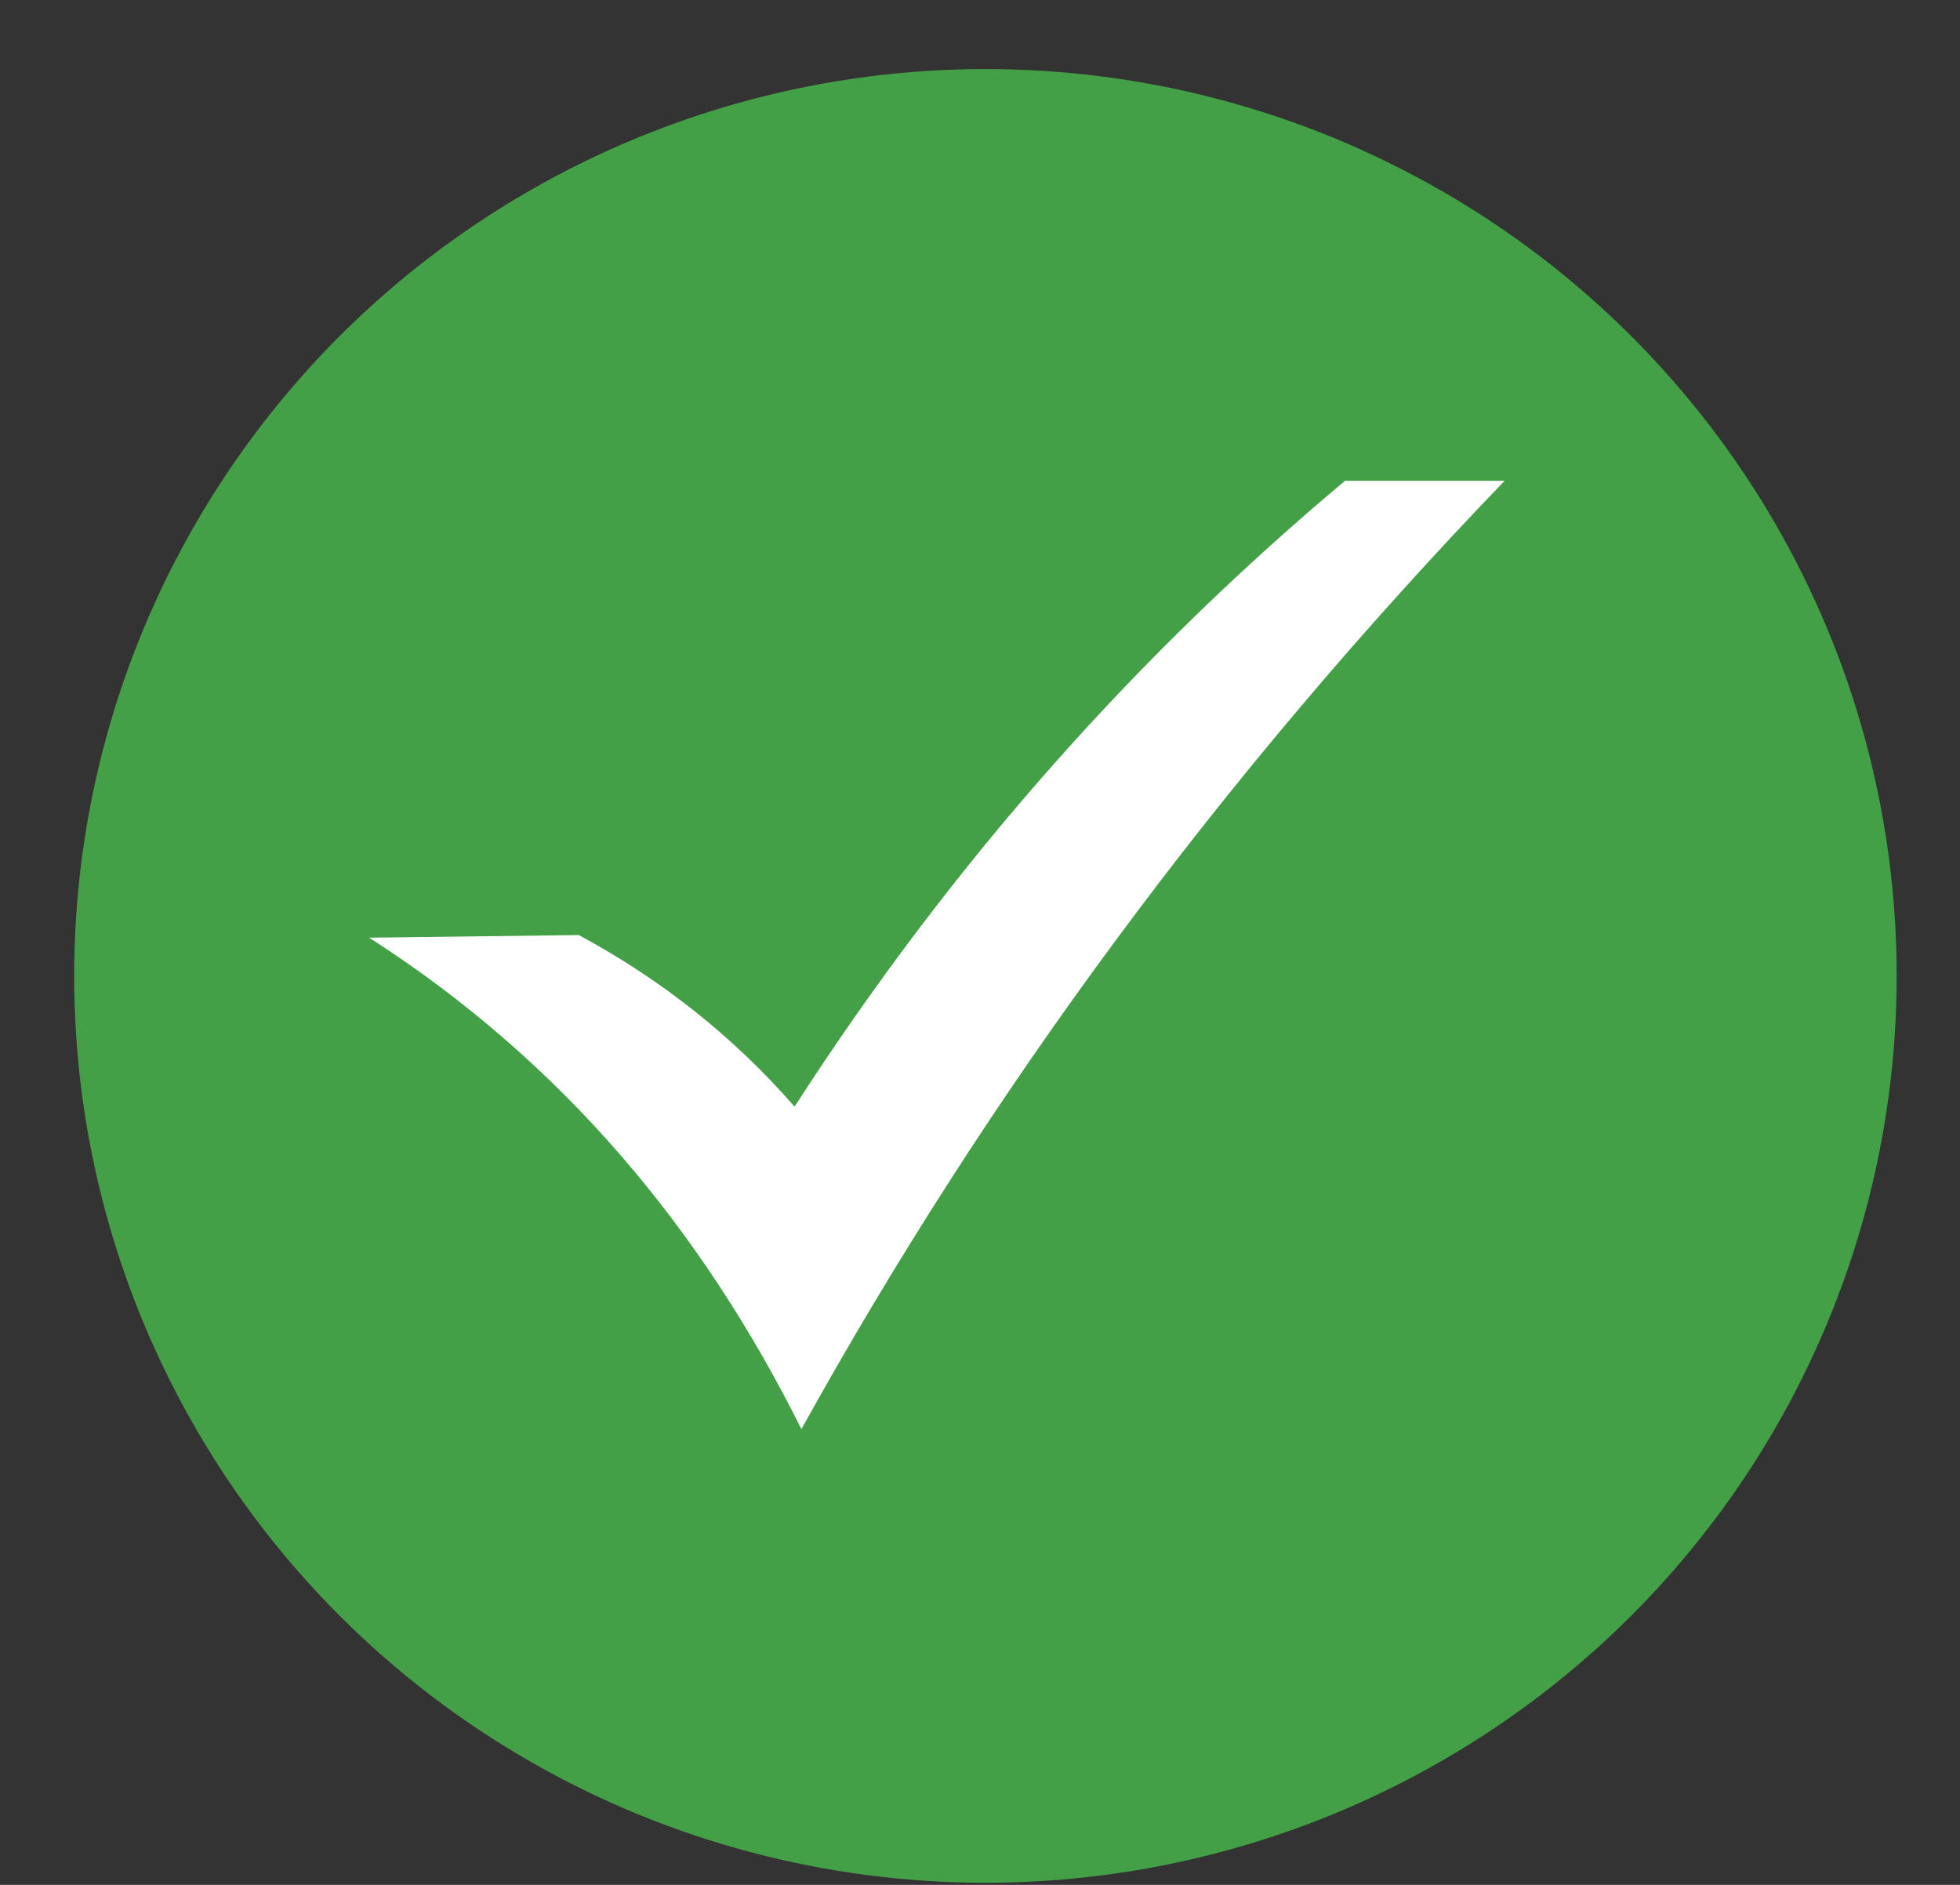 <svg width="26" height="25" viewBox="0 0 26 25" fill="none" xmlns="http://www.w3.org/2000/svg">
<rect x="0" y="0" width="26" height="25" fill="#333333" stroke="none"/>
<ellipse cx="13.072" cy="12.944" rx="12.088" ry="12.028" fill="#43A047"/>
<path fill-rule="evenodd" clip-rule="evenodd" d="M4.898 12.437L7.678 12.402C8.752 12.981 9.713 13.73 10.54 14.678C12.68 11.361 15.139 8.642 17.842 6.377H19.959C16.181 10.302 13.097 14.504 10.631 18.955C9.312 16.311 7.467 14.086 4.898 12.437Z" fill="white"/>
</svg>
